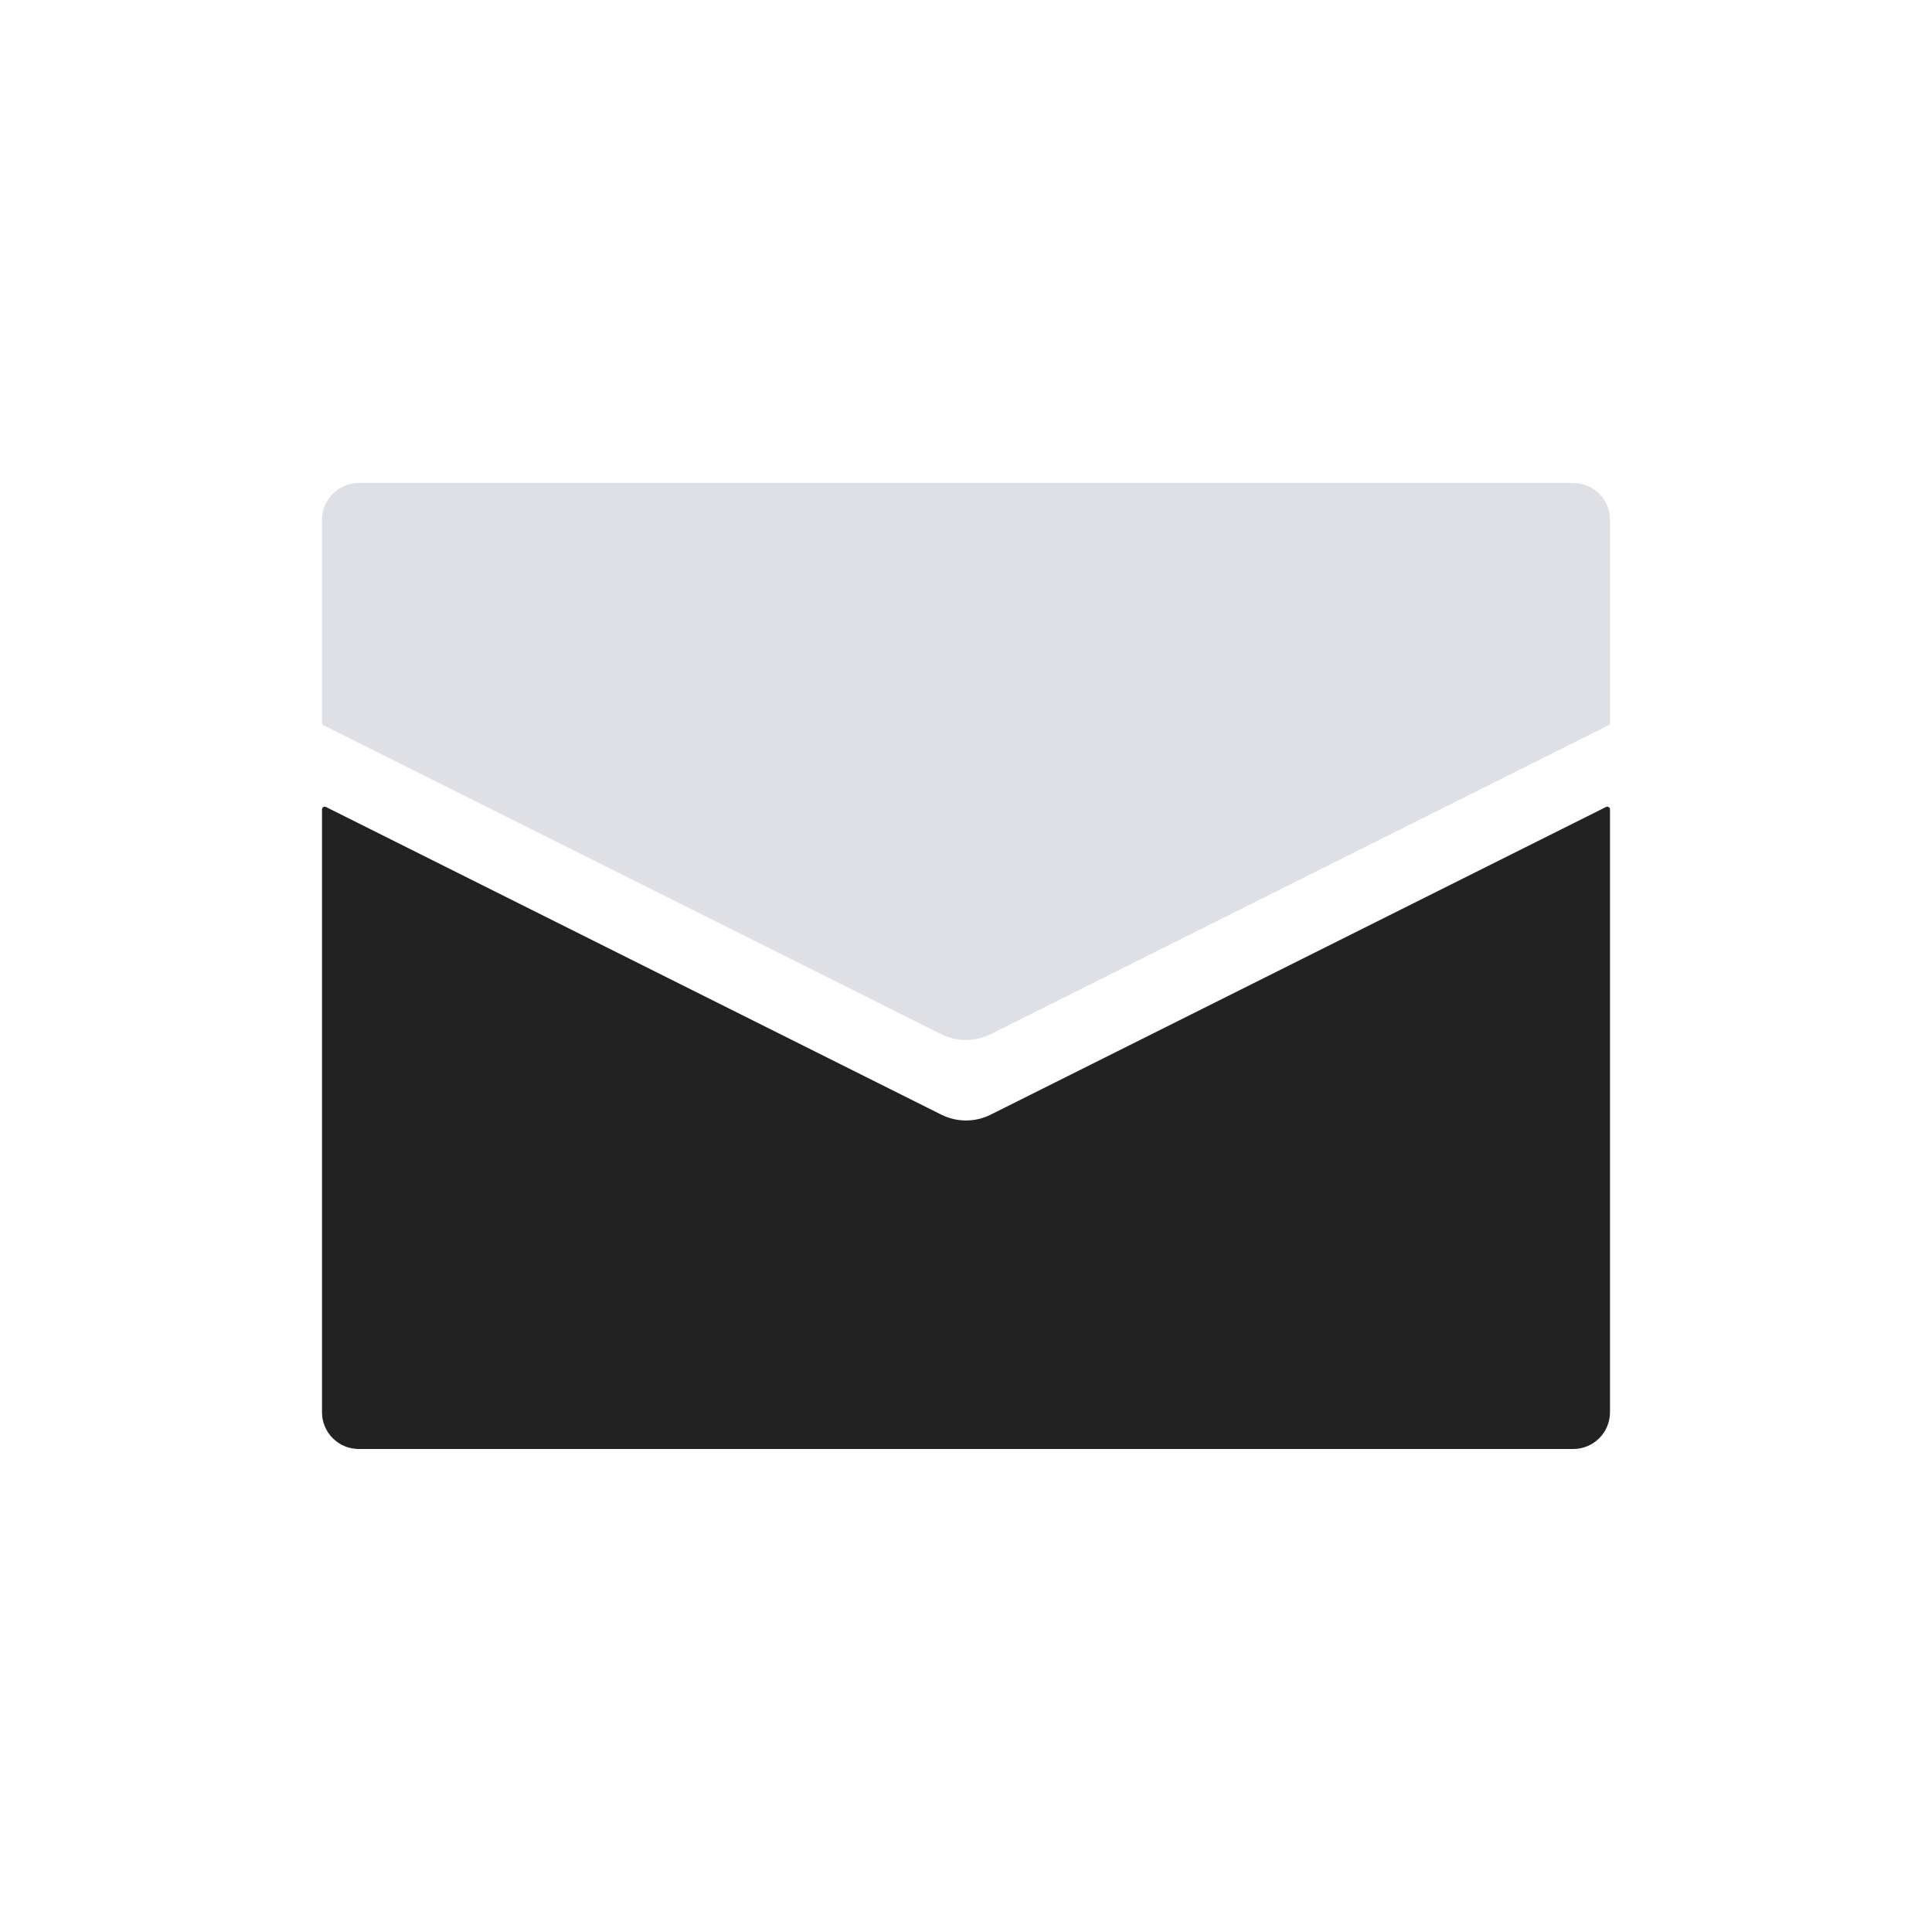 <svg width="105" height="105" viewBox="0 0 105 105" fill="none" xmlns="http://www.w3.org/2000/svg">
<path d="M17.5 76.75V43.993C17.5 43.881 17.617 43.809 17.717 43.858L51.158 60.579C52.003 61.002 52.997 61.002 53.842 60.579L87.283 43.858C87.383 43.809 87.5 43.881 87.5 43.993V76.75C87.5 77.855 86.605 78.75 85.5 78.75H19.5C18.395 78.75 17.5 77.855 17.5 76.75Z" fill="#222222"/>
<path d="M17.5 28.25V39.282C17.5 39.339 17.532 39.391 17.583 39.416L51.158 56.204C52.003 56.627 52.997 56.627 53.842 56.204L87.417 39.416C87.468 39.391 87.5 39.339 87.5 39.282V28.25C87.5 27.145 86.605 26.25 85.5 26.25H19.5C18.395 26.25 17.5 27.145 17.5 28.25Z" fill="#7E869E" fill-opacity="0.25"/>
</svg>
